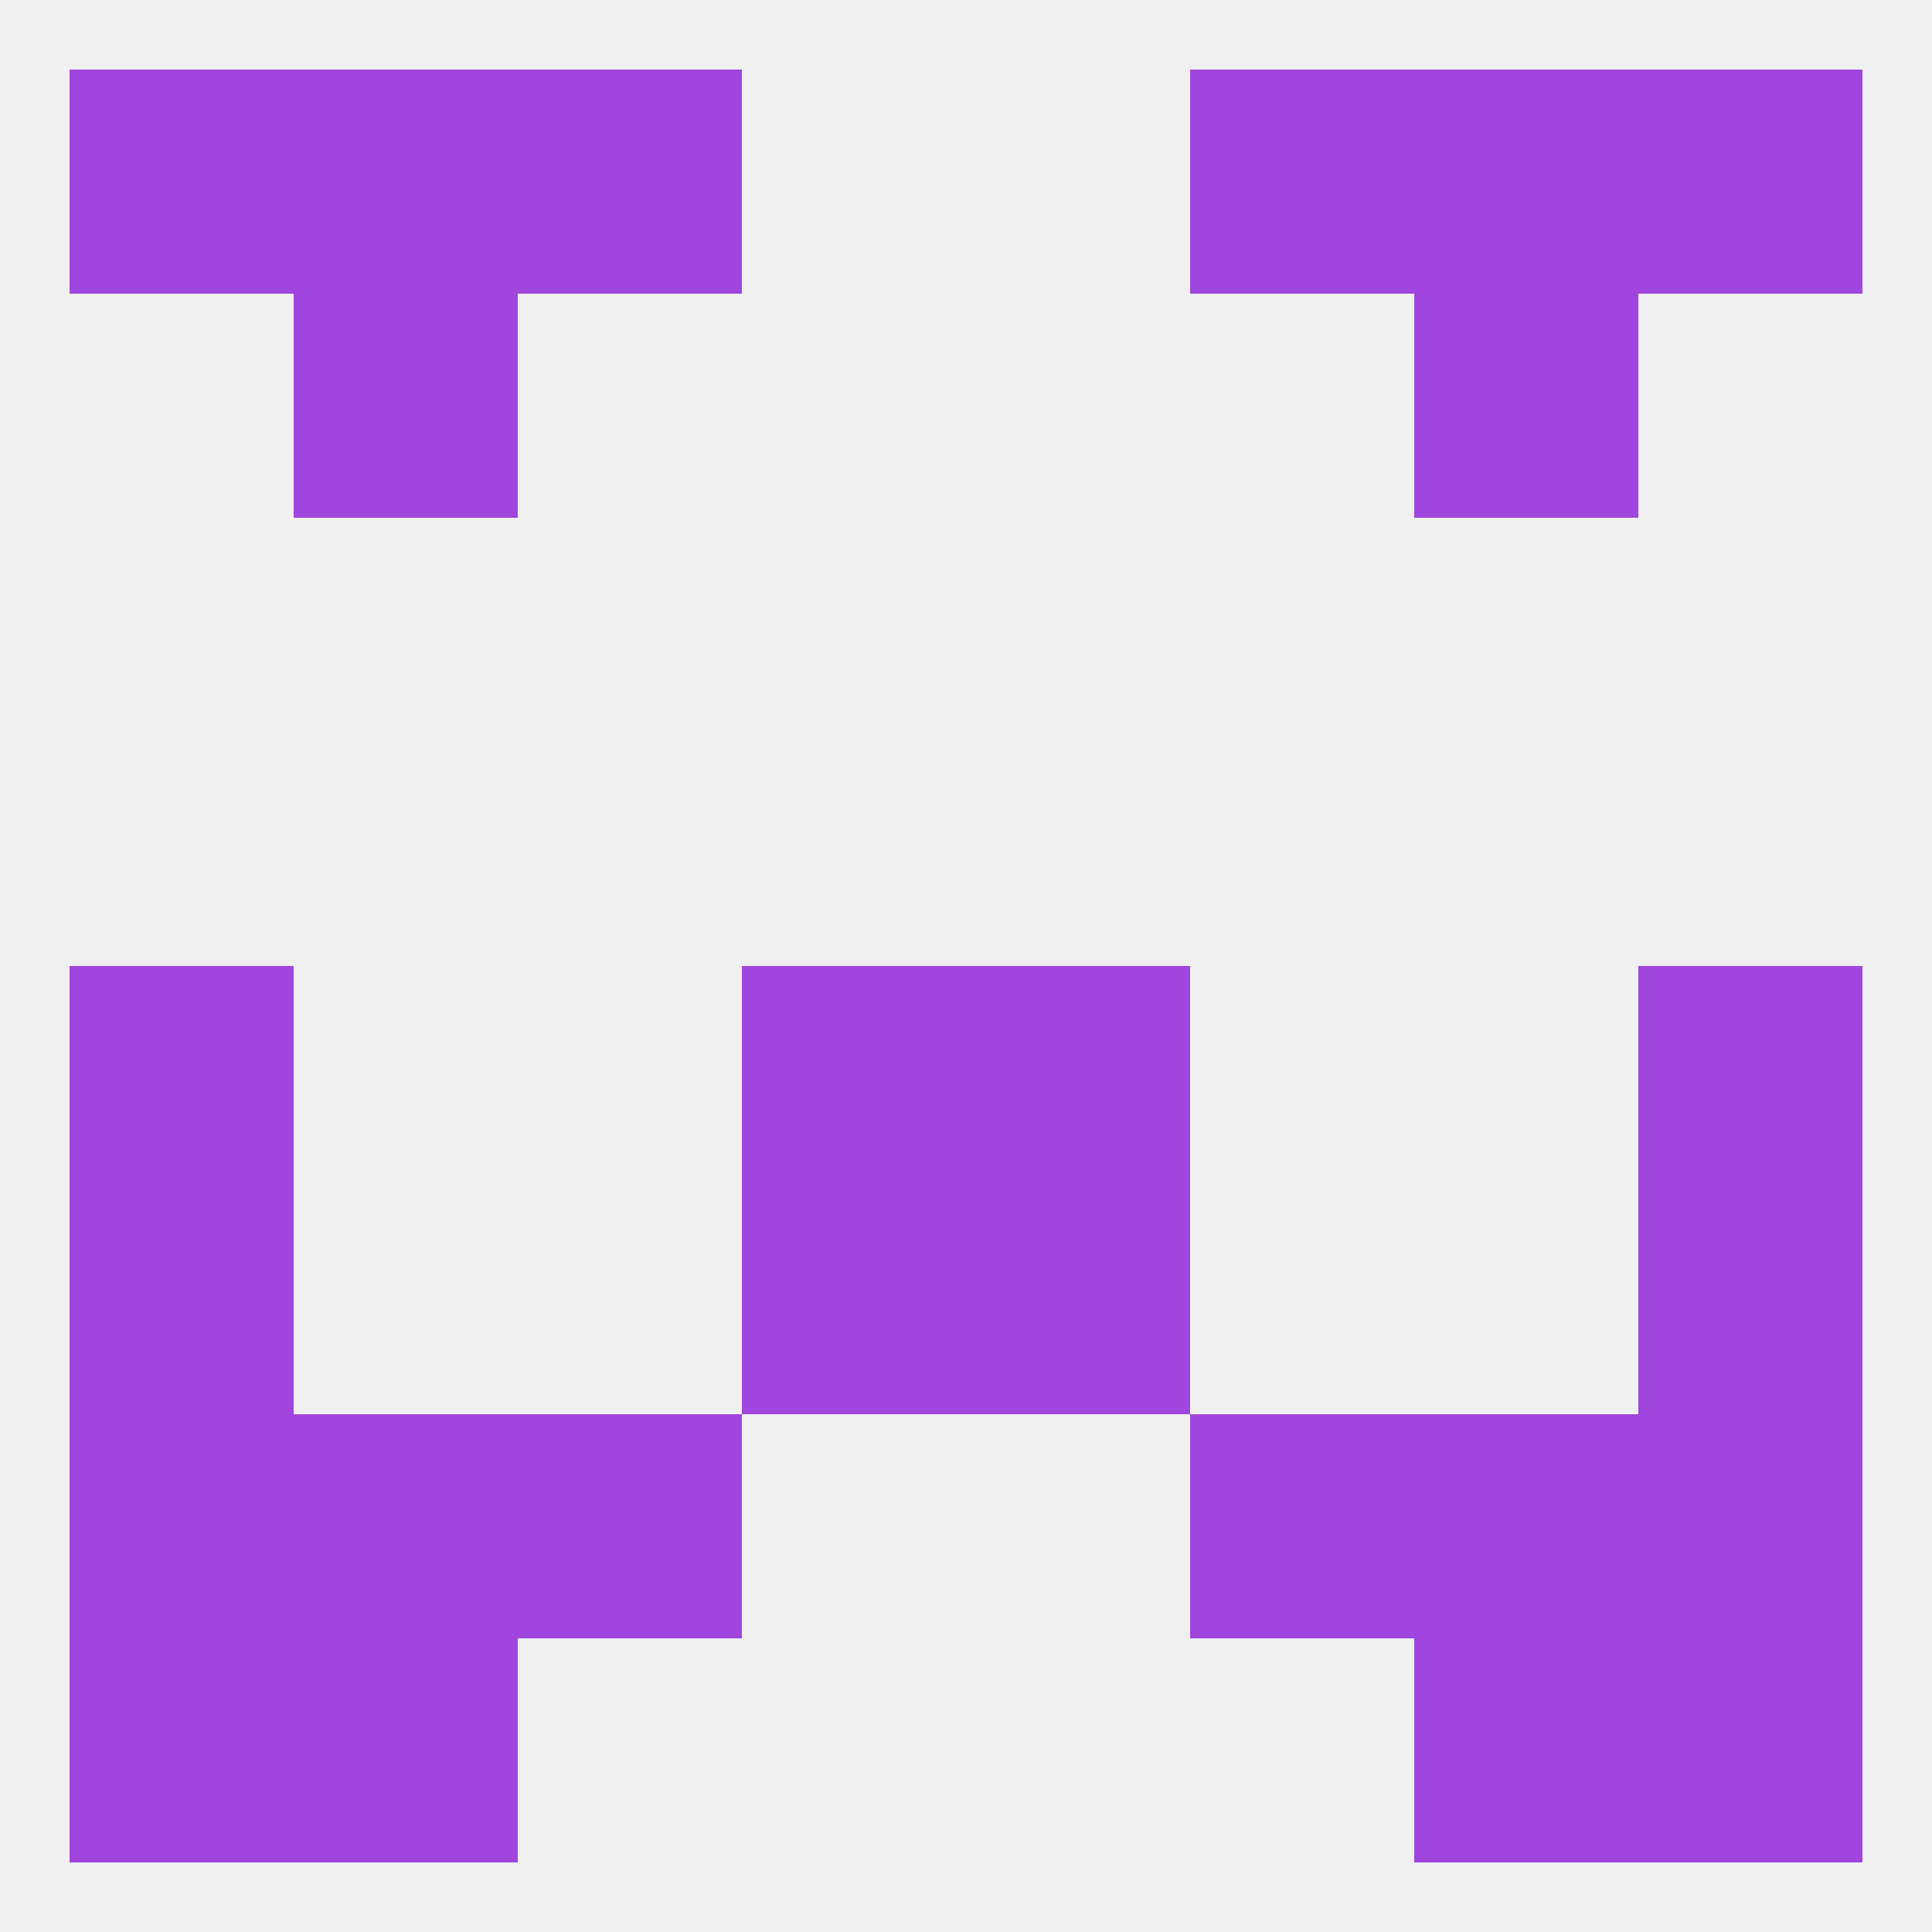 
<!--   <?xml version="1.0"?> -->
<svg version="1.1" baseprofile="full" xmlns="http://www.w3.org/2000/svg" xmlns:xlink="http://www.w3.org/1999/xlink" xmlns:ev="http://www.w3.org/2001/xml-events" width="250" height="250" viewBox="0 0 250 250" >
	<rect width="100%" height="100%" fill="rgba(240,240,240,255)"/>

	<rect x="96" y="154" width="29" height="29" fill="rgba(160,69,221,255)"/>
	<rect x="125" y="154" width="29" height="29" fill="rgba(160,69,221,255)"/>
	<rect x="9" y="154" width="29" height="29" fill="rgba(160,69,221,255)"/>
	<rect x="212" y="154" width="29" height="29" fill="rgba(160,69,221,255)"/>
	<rect x="9" y="183" width="29" height="29" fill="rgba(160,69,221,255)"/>
	<rect x="212" y="183" width="29" height="29" fill="rgba(160,69,221,255)"/>
	<rect x="67" y="183" width="29" height="29" fill="rgba(160,69,221,255)"/>
	<rect x="154" y="183" width="29" height="29" fill="rgba(160,69,221,255)"/>
	<rect x="38" y="183" width="29" height="29" fill="rgba(160,69,221,255)"/>
	<rect x="183" y="183" width="29" height="29" fill="rgba(160,69,221,255)"/>
	<rect x="38" y="212" width="29" height="29" fill="rgba(160,69,221,255)"/>
	<rect x="183" y="212" width="29" height="29" fill="rgba(160,69,221,255)"/>
	<rect x="9" y="212" width="29" height="29" fill="rgba(160,69,221,255)"/>
	<rect x="212" y="212" width="29" height="29" fill="rgba(160,69,221,255)"/>
	<rect x="154" y="9" width="29" height="29" fill="rgba(160,69,221,255)"/>
	<rect x="38" y="9" width="29" height="29" fill="rgba(160,69,221,255)"/>
	<rect x="183" y="9" width="29" height="29" fill="rgba(160,69,221,255)"/>
	<rect x="9" y="9" width="29" height="29" fill="rgba(160,69,221,255)"/>
	<rect x="212" y="9" width="29" height="29" fill="rgba(160,69,221,255)"/>
	<rect x="67" y="9" width="29" height="29" fill="rgba(160,69,221,255)"/>
	<rect x="38" y="38" width="29" height="29" fill="rgba(160,69,221,255)"/>
	<rect x="183" y="38" width="29" height="29" fill="rgba(160,69,221,255)"/>
	<rect x="9" y="125" width="29" height="29" fill="rgba(160,69,221,255)"/>
	<rect x="212" y="125" width="29" height="29" fill="rgba(160,69,221,255)"/>
	<rect x="96" y="125" width="29" height="29" fill="rgba(160,69,221,255)"/>
	<rect x="125" y="125" width="29" height="29" fill="rgba(160,69,221,255)"/>
</svg>